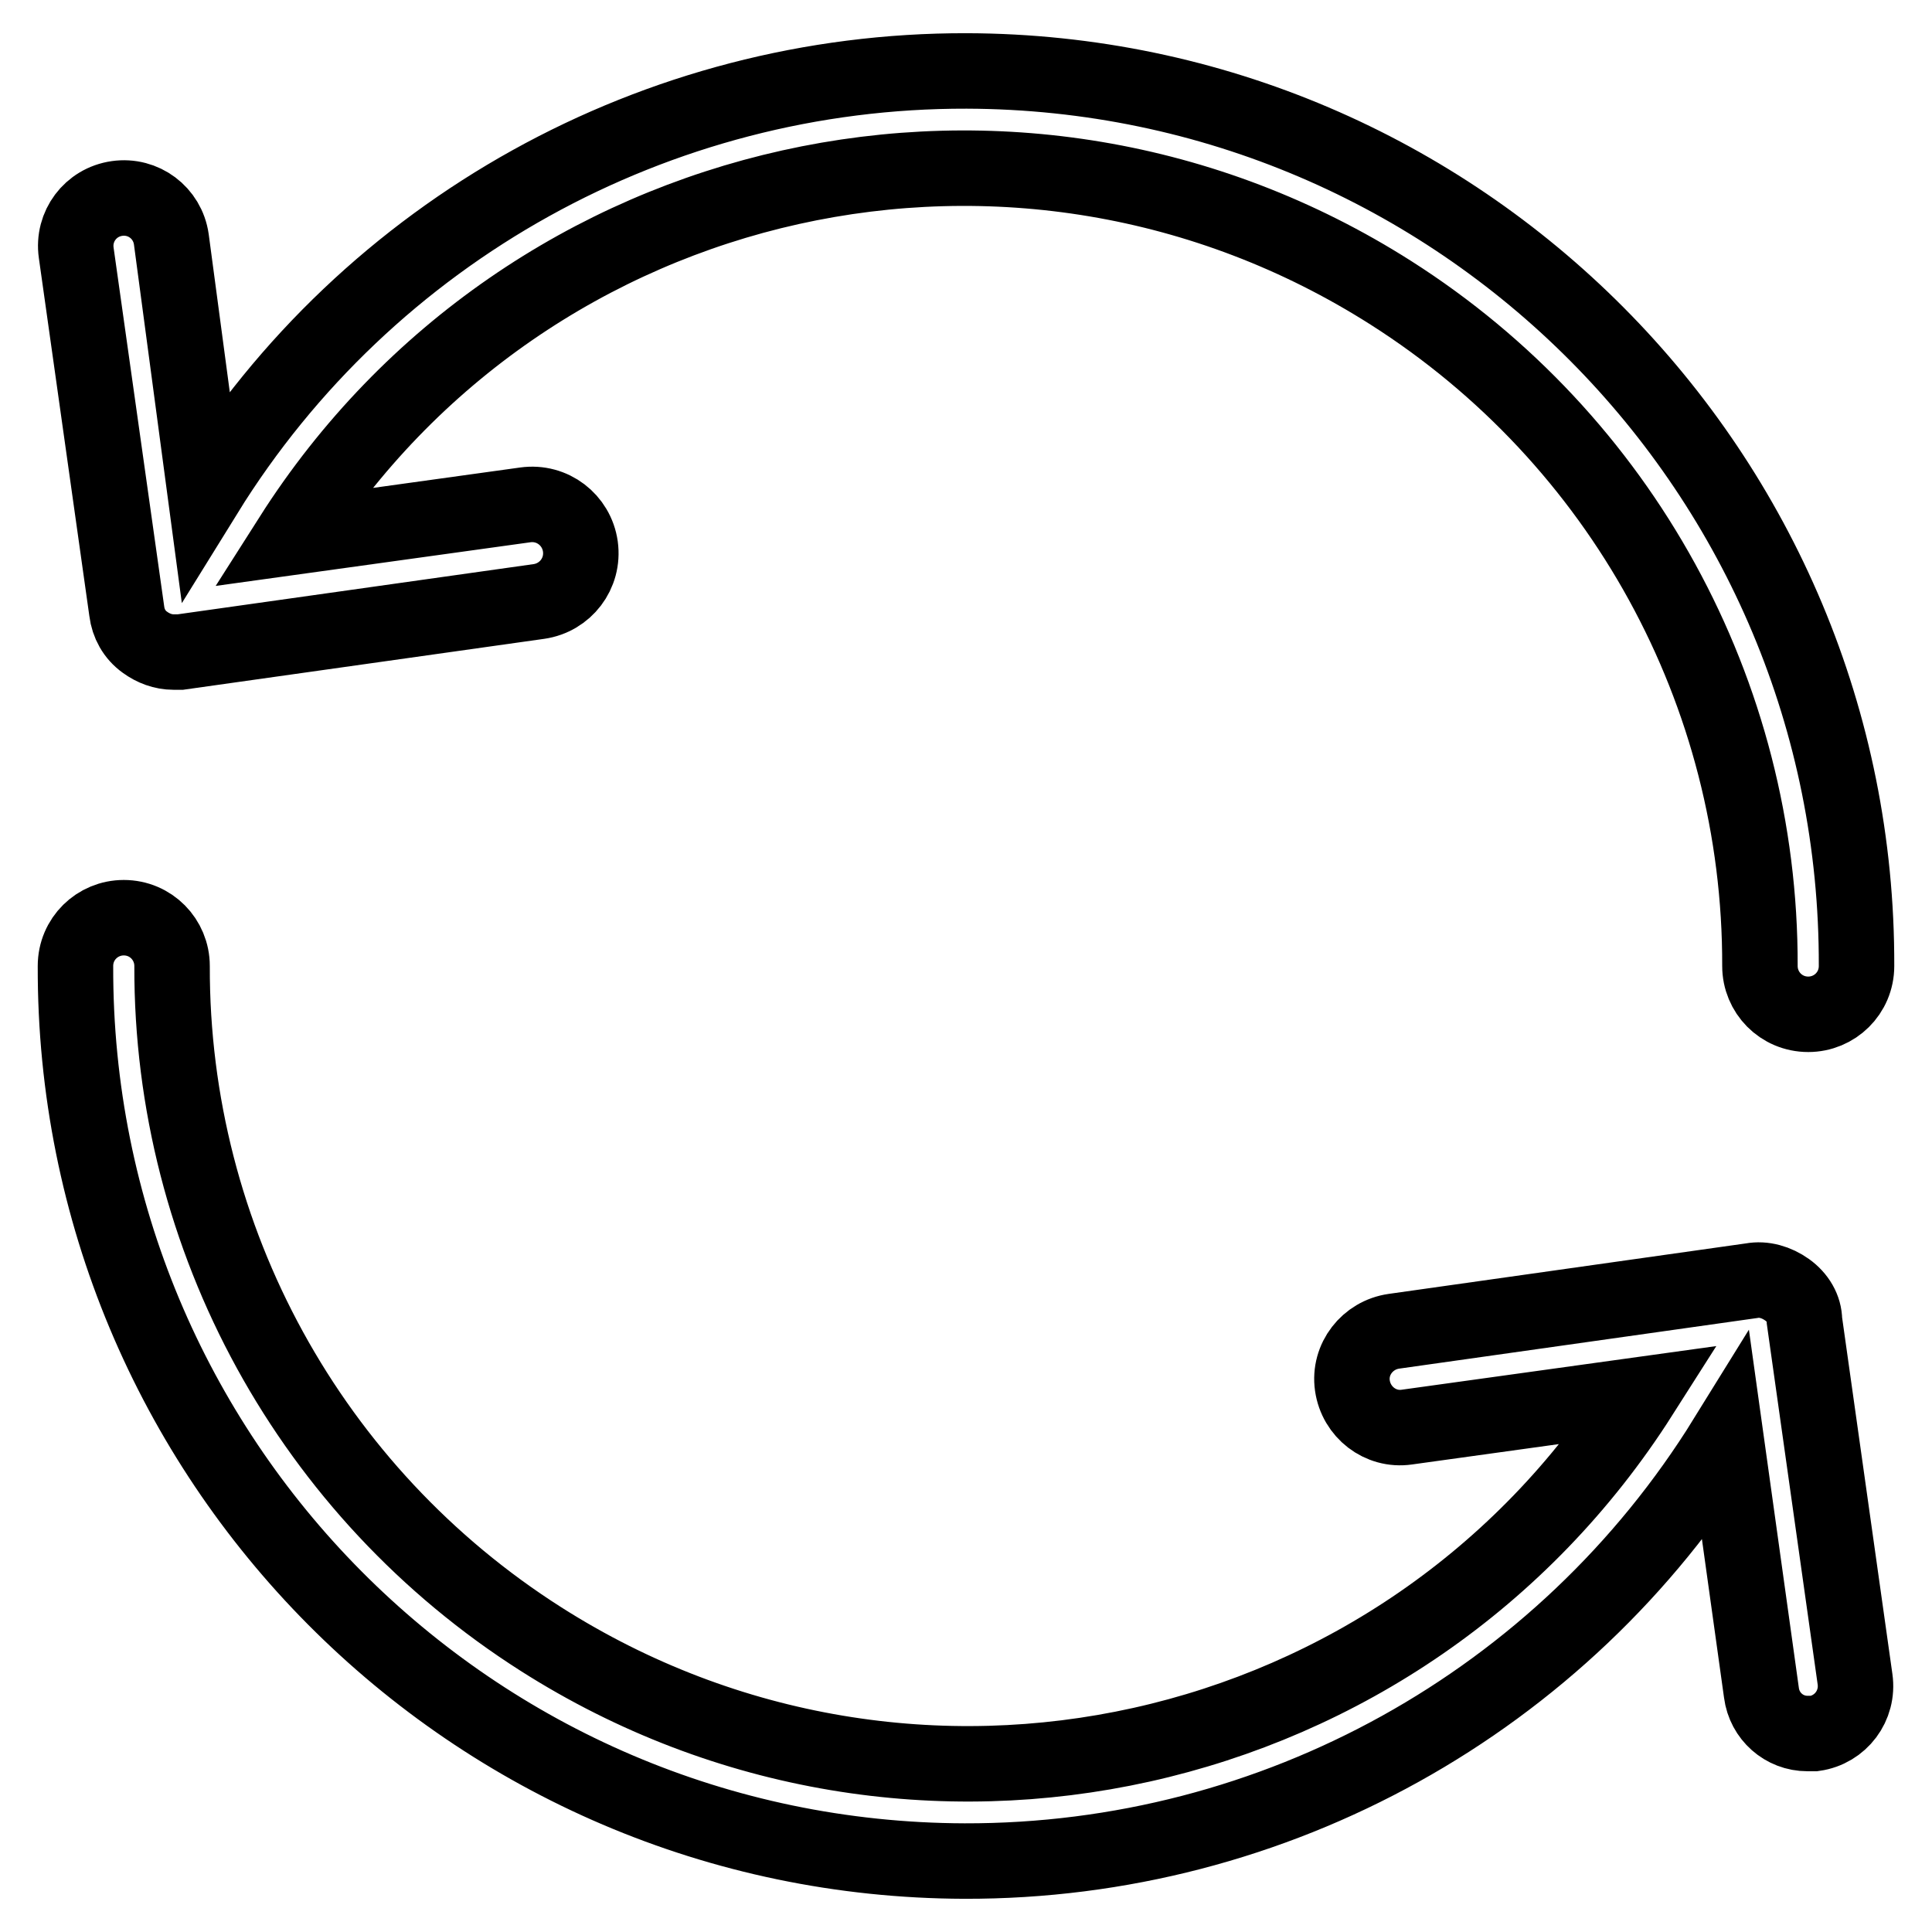 <?xml version="1.0" encoding="utf-8"?>
<!-- Svg Vector Icons : http://www.onlinewebfonts.com/icon -->
<!DOCTYPE svg PUBLIC "-//W3C//DTD SVG 1.1//EN" "http://www.w3.org/Graphics/SVG/1.1/DTD/svg11.dtd">
<svg version="1.1" xmlns="http://www.w3.org/2000/svg" xmlns:xlink="http://www.w3.org/1999/xlink" x="0px" y="0px" viewBox="0 0 256 256" enable-background="new 0 0 256 256" xml:space="preserve">
<g> <path stroke-width="10" fill-opacity="0" stroke="#000000"  d="M19.2,85.1c1.1,0.8,2.4,1.3,3.8,1.3h0.9l47.5-6.7c3.5-0.5,6-3.7,5.5-7.3c-0.5-3.5-3.7-6-7.3-5.5l-31,4.3 c31.3-49.2,96.5-63.7,145.7-32.4c30.5,19.4,49,53,48.9,89.2c0,3.5,2.8,6.4,6.4,6.4c3.5,0,6.4-2.8,6.4-6.4 C246.2,62.7,193.4,9.6,128.1,9.4c-41.1-0.1-79.3,21.1-100.9,56l-4.5-33.7c-0.5-3.5-3.7-5.9-7.2-5.4s-5.9,3.7-5.4,7.2l0,0l6.7,47.5 C17,82.6,17.8,84.1,19.2,85.1z M236.8,170.9c-1.4-1-3.1-1.5-4.7-1.2l-47.4,6.7c-3.5,0.5-6,3.7-5.5,7.2c0.5,3.5,3.7,6,7.2,5.5 l31-4.3c-31.3,49.2-96.5,63.7-145.7,32.4c-30.5-19.4-49-53-48.9-89.2c0-3.5-2.8-6.4-6.4-6.4c-3.5,0-6.4,2.8-6.4,6.4 c-0.2,65.3,52.5,118.4,117.8,118.6c41.1,0.1,79.3-21.1,100.9-56l4.7,33.7c0.4,3.1,3,5.4,6.1,5.4h0.9c3.5-0.5,5.9-3.7,5.4-7.2 c0,0,0,0,0,0l-6.7-47.5C239.1,173.4,238.2,171.9,236.8,170.9L236.8,170.9z"/></g>
</svg>